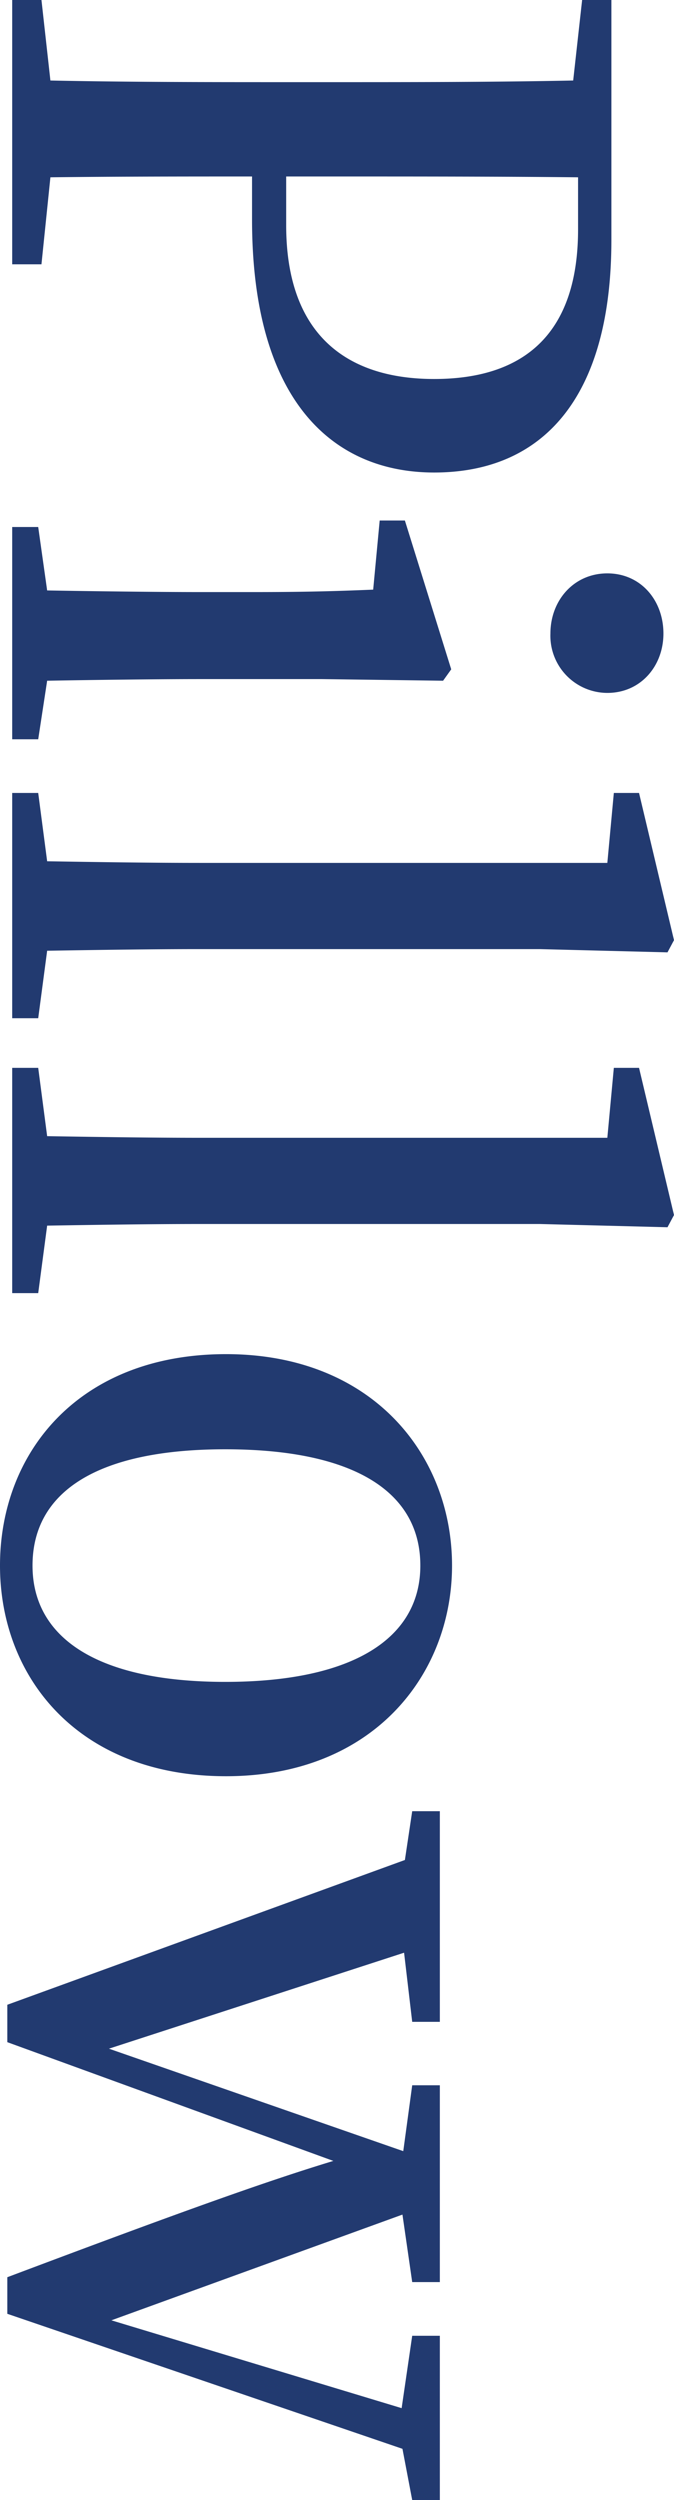 <svg xmlns="http://www.w3.org/2000/svg" width="82.9" height="307.4" viewBox="0 0 82.9 307.4"><path d="M33-69.6c12.5,0,18.4,6.3,18.4,17.7,0,10.8-5.5,18.2-18.9,18.2h-6v-5.7c0-10.3,0-20.3.1-30.2ZM31.8-29.5c22.5,0,31.1-10.1,31.1-22.4,0-13.3-9.1-21.8-28.6-21.8H4.8v3.6L14.7-69c.2,9.8.2,19.8.2,29.6v5.1c0,10,0,19.9-.2,29.6L4.8-3.6V0H37.3V-3.6L26.6-4.7c-.1-8.6-.1-16.8-.1-24.8ZM82.7-66.2a7.027,7.027,0,0,0,7.3-7c0-4.1-3.3-6.9-7.3-6.9-4.1,0-7.4,2.8-7.4,6.9S78.6-66.2,82.7-66.2ZM88.5-4.3c-.1-5.6-.2-13.6-.2-18.9V-38.1L88.5-53l-1.4-1L68.8-48.3v3.1l8.5.8c.2,4.8.3,8.6.3,14.8v6.4c0,5.2-.1,13.2-.2,18.9L69.6-3.2V0H95.7V-3.2Zm33.2,0c-.1-6.2-.2-12.8-.2-18.9V-64.9l.4-15.7-1.5-.8-18.1,4.3V-74l8.6.8v50c0,6.1-.1,12.7-.2,18.9l-8.4,1.1V0H130V-3.2Zm33.8,0c-.1-6.2-.2-12.8-.2-18.9V-64.9l.4-15.7-1.5-.8-18.1,4.3V-74l8.6.8v50c0,6.1-.1,12.7-.2,18.9l-8.4,1.1V0h27.7V-3.2Zm41.8,5.8c13.8,0,25.9-9.7,25.9-27.8s-12.5-27.8-25.9-27.8c-13.6,0-26,9.8-26,27.8S183.3,1.5,197.3,1.5Zm0-4c-9.1,0-14.3-8-14.3-23.7,0-15.8,5.2-24,14.3-24,8.9,0,14.3,8.2,14.3,24C211.6-10.5,206.2-2.5,197.3-2.5ZM312.2-52.6H292v3.4l8.9,1.3L290.1-12.2,277.1-48l8.3-1.2v-3.4H261.2v3.4l8.1,1.1L256.7-11.9,244.9-48.2l8.5-1v-3.4H227.5v3.4l6,.9L251.3.6h4.6l14.6-40.1c2.4,7.9,5.9,17.8,14.3,40.1h4.5L305.9-48l6.3-1.2Z" transform="translate(1.5 -4.8) rotate(90)" fill="#223a70" style="mix-blend-mode:color-burn;isolation:isolate"/></svg>